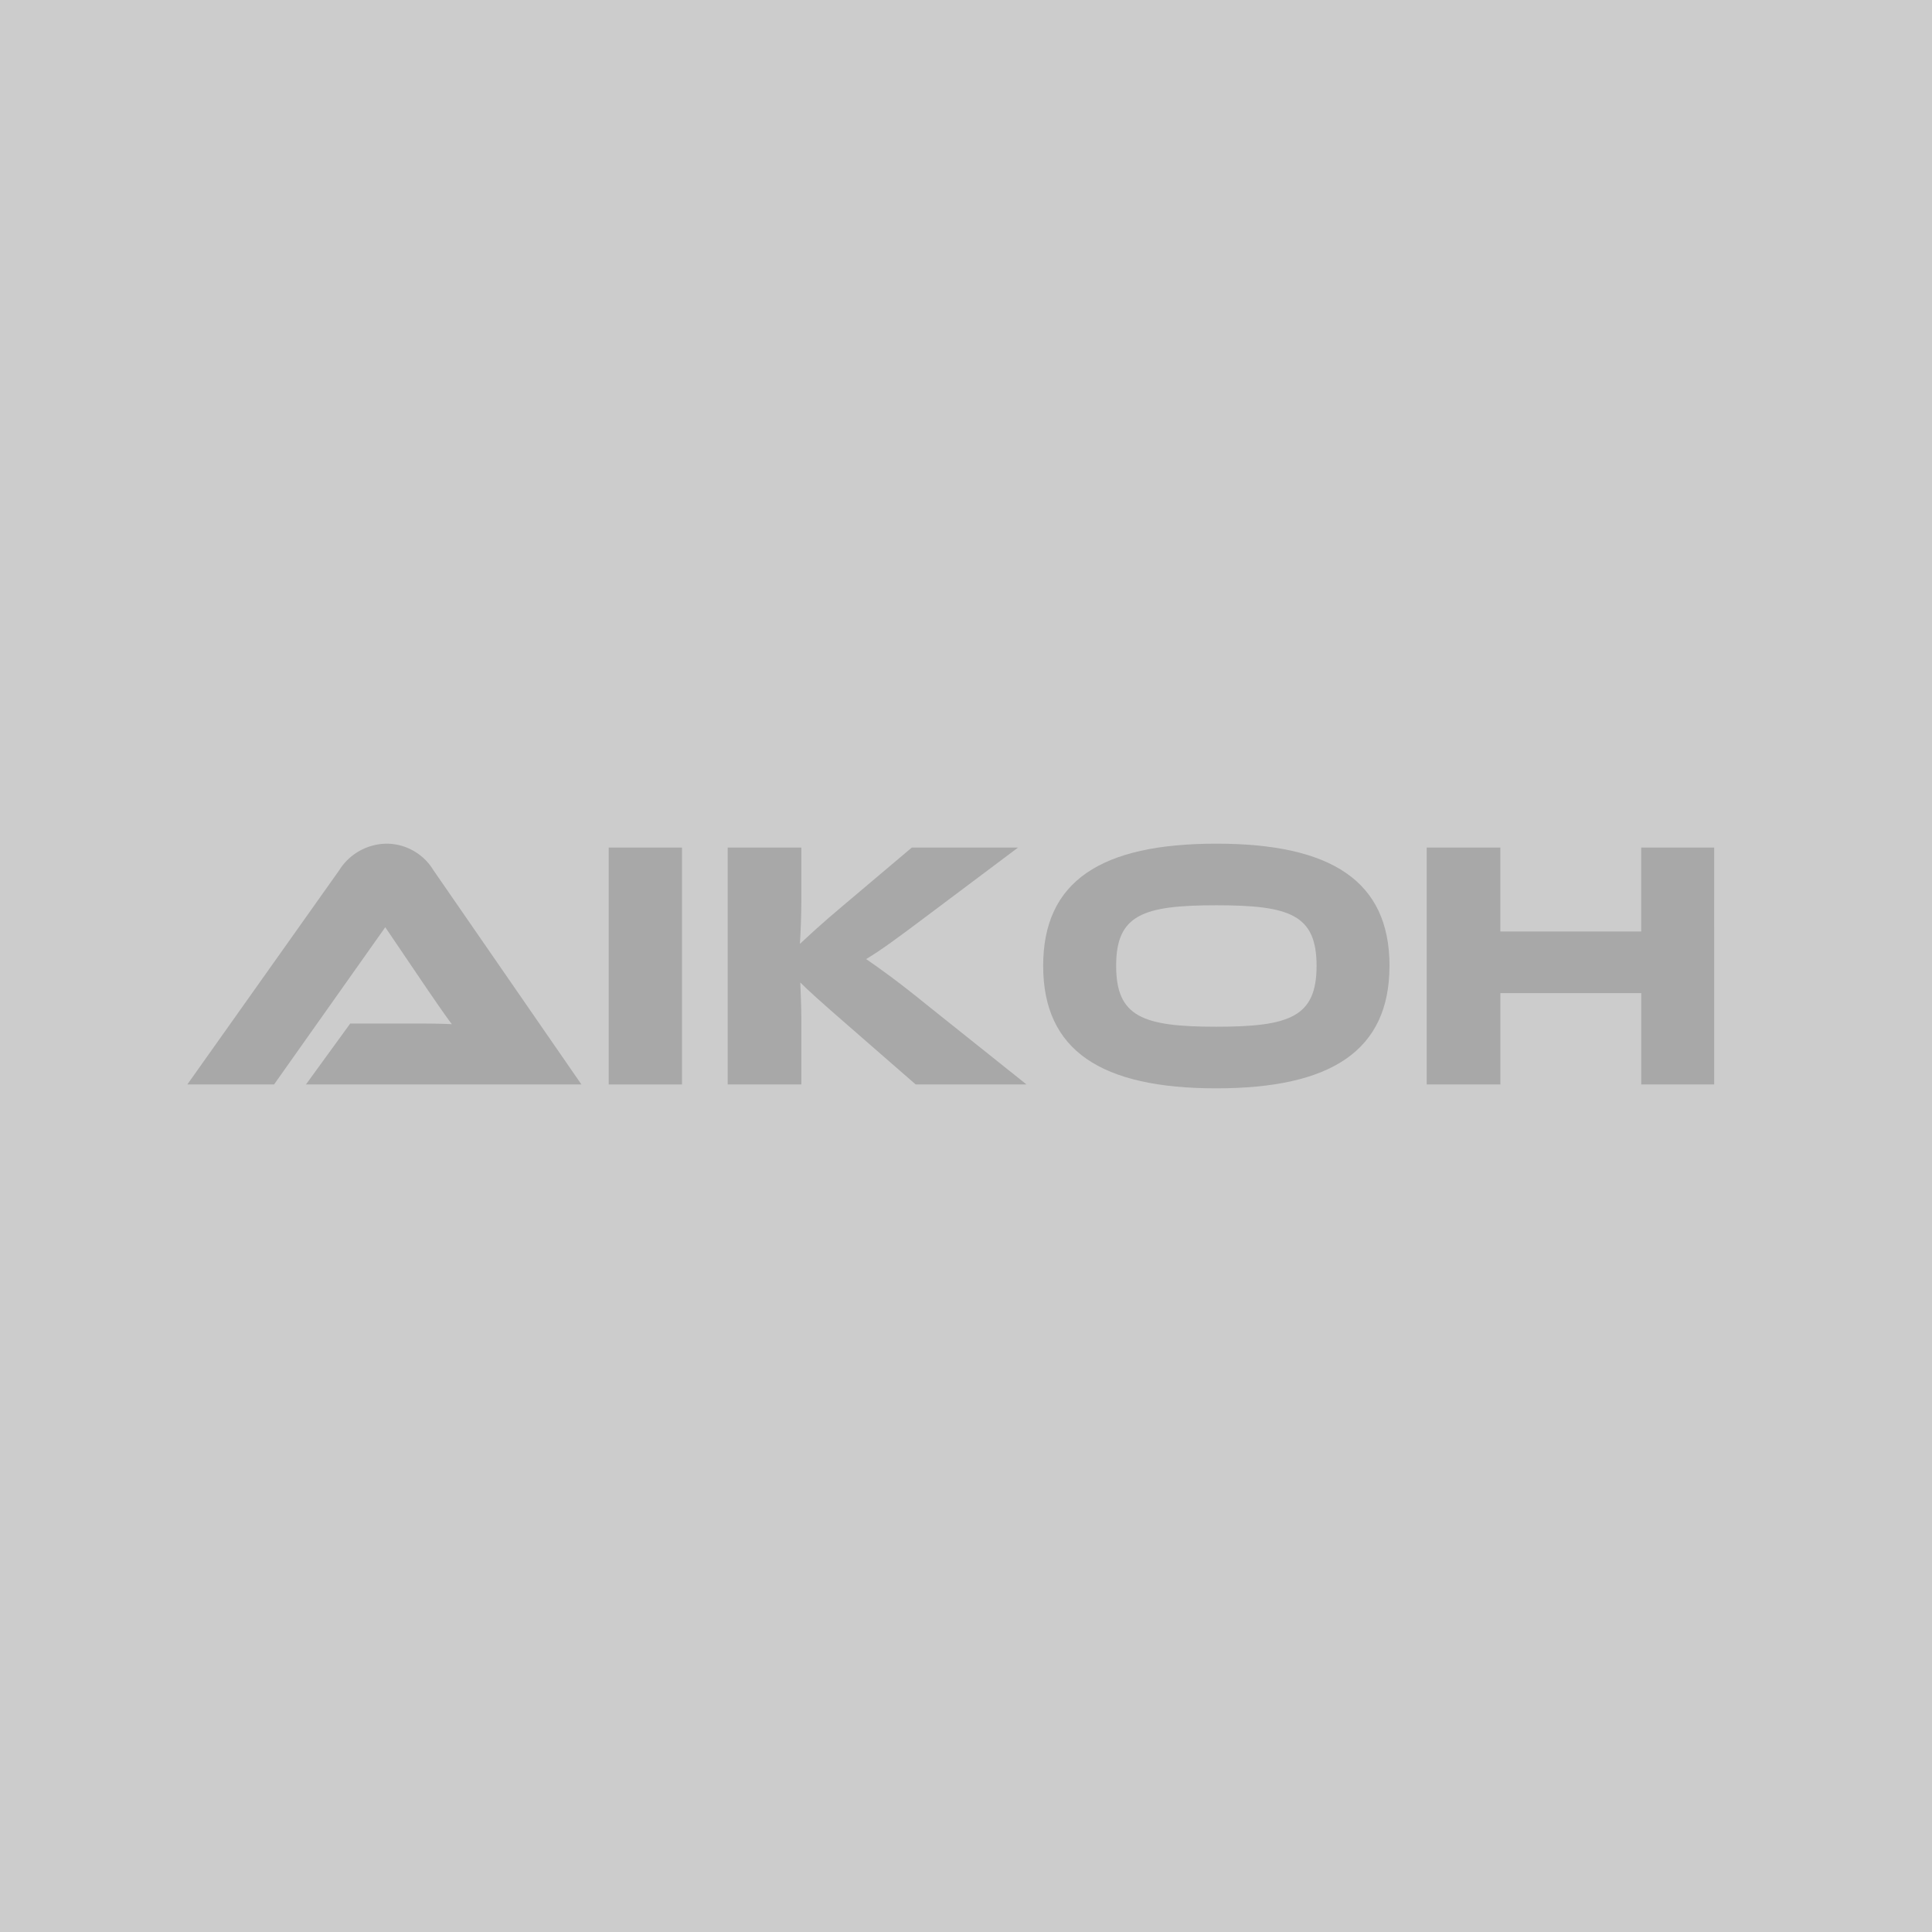 <svg xmlns="http://www.w3.org/2000/svg" xml:space="preserve" width="420" height="420" viewBox="0 0 420 420">
    <rect fill="#CCCCCC" width="420" height="420"/>
    <g fill="#A8A8A8"><path d="m66.509 235.751 9.625-13.242h12.932c3.083 0 6.701 0 9.162.145-1.393-1.838-3.543-4.992-5.24-7.453l-9.234-13.628-24.174 34.178H40.724l33.022-46.572a12.319 12.319 0 0 1 10.311-5.772 11.947 11.947 0 0 1 10.166 5.771l32.174 46.573H66.509z"/><path d="M132.326 184.256h15.934v51.495h-15.934v-51.495z"/><path d="M223.158 235.752h-24.095l-15.546-13.551c-5.31-4.619-7.775-6.855-9.544-8.618.076 2.385.228 4.925.228 7.389v14.78h-16.009v-51.497h16.009v11.934c0 3.156-.145 6.306-.309 9.002 2.004-1.849 4.775-4.463 9.47-8.389l14.854-12.547h23.095l-19.7 14.778c-6.854 5.154-10.007 7.463-13.316 9.464 2.917 2.004 6.926 4.851 13.545 10.24l21.318 17.015z"/><path d="M302.061 209.961c0 18.396-12.625 26.633-37.645 26.633-25.084 0-37.638-8.236-37.638-26.633 0-18.395 12.549-26.556 37.644-26.556 25.019 0 37.646 8.161 37.646 26.556m-15.857 0c0-11.083-5.774-13.163-21.788-13.163-16.013 0-21.781 2.081-21.781 13.163 0 11.083 5.777 13.24 21.781 13.24s21.788-2.156 21.788-13.24"/><path d="M372.65 235.751h-15.858v-19.858h-30.626v19.858h-16.011v-51.495h16.005v18.238h30.626v-18.238h15.858l.006 51.495z"/></g>
</svg>